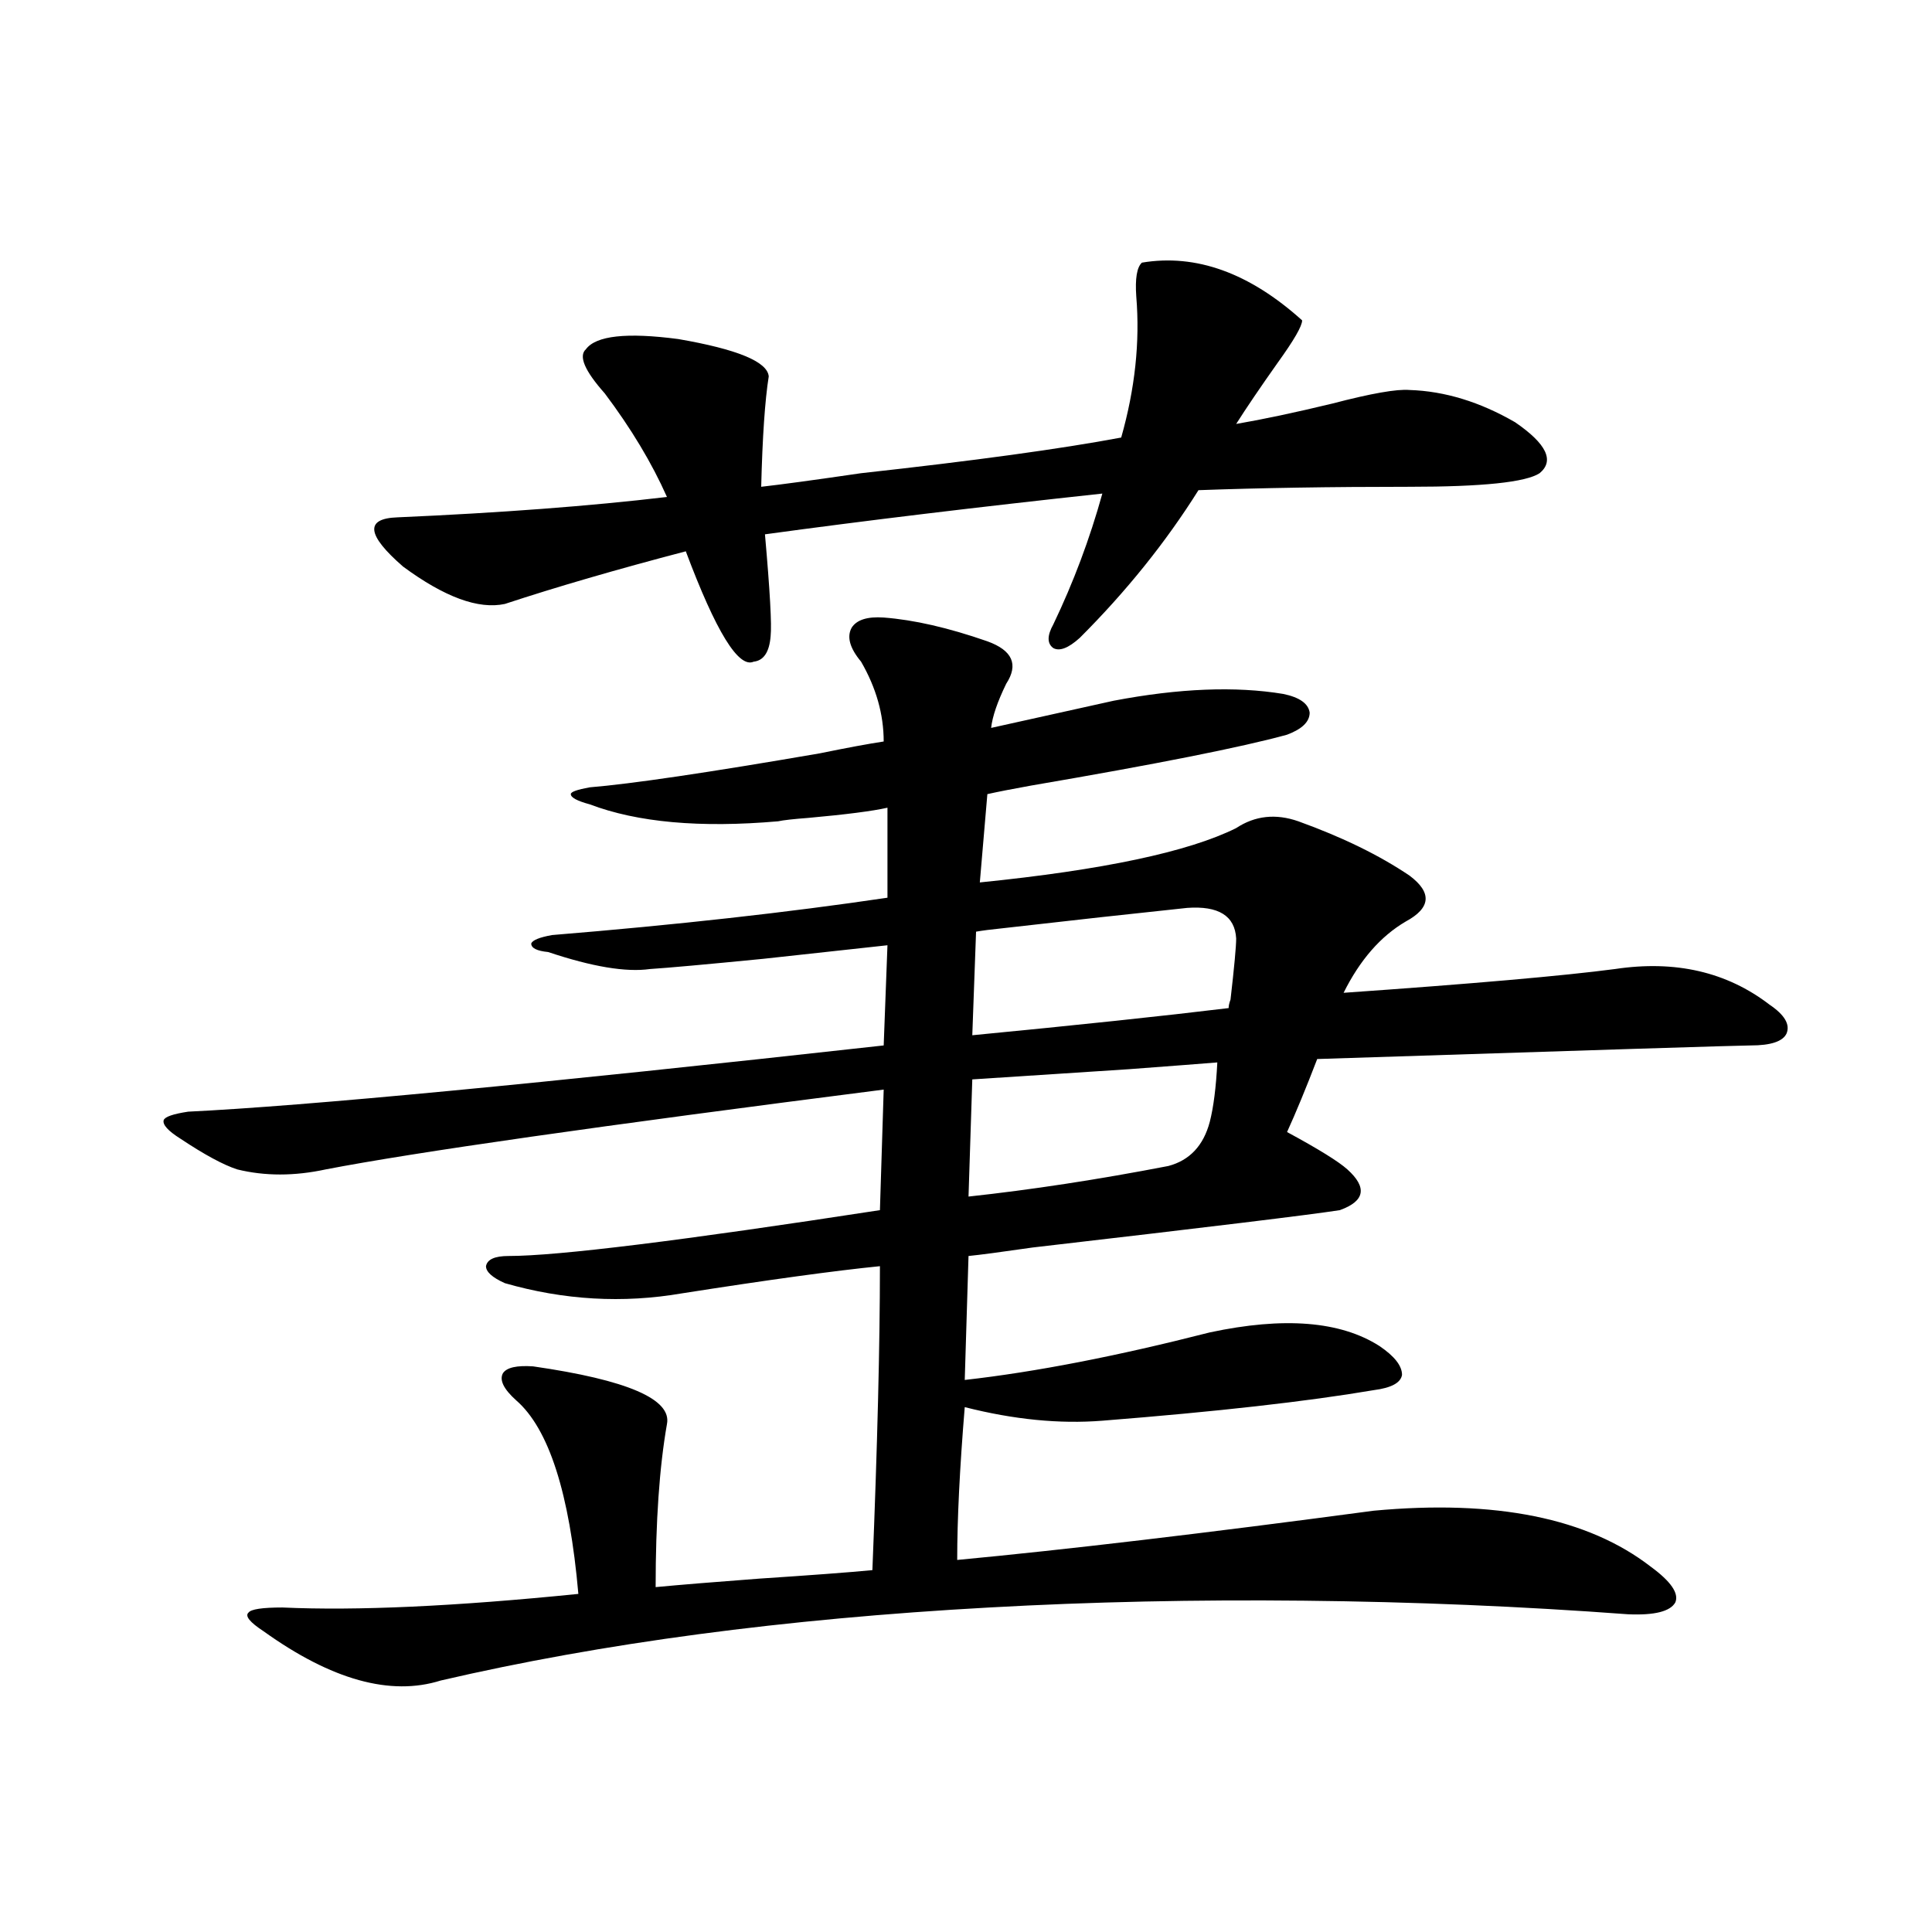 <?xml version="1.0" encoding="utf-8"?>
<!-- Generator: Adobe Illustrator 16.0.0, SVG Export Plug-In . SVG Version: 6.00 Build 0)  -->
<!DOCTYPE svg PUBLIC "-//W3C//DTD SVG 1.1//EN" "http://www.w3.org/Graphics/SVG/1.1/DTD/svg11.dtd">
<svg version="1.1" id="图层_1" xmlns="http://www.w3.org/2000/svg" xmlns:xlink="http://www.w3.org/1999/xlink" x="0px" y="0px"
	 width="1000px" height="1000px" viewBox="0 0 1000 1000" enable-background="new 0 0 1000 1000" xml:space="preserve">
<path d="M711.056,781.938c63.078-5.85,110.882,3.818,143.411,29.004c10.396,7.622,14.634,13.774,12.683,18.457
	c-2.606,4.684-10.731,6.729-24.39,6.152c-55.288-4.105-111.217-6.454-167.801-7.031c-55.943-0.59-110.241,0.577-162.923,3.516
	c-106.019,5.851-200.65,18.457-283.896,37.793c-26.021,8.199-56.584-0.302-91.705-25.488c-7.164-4.696-9.756-7.91-7.805-9.668
	c1.296-1.758,7.149-2.637,17.561-2.637c38.368,1.758,89.419-0.59,153.167-7.031c-4.558-52.144-15.289-85.542-32.194-100.195
	c-6.509-5.85-8.78-10.547-6.829-14.063c1.951-2.925,7.149-4.092,15.609-3.516c48.779,7.031,71.858,17.002,69.267,29.883
	c-3.902,22.275-5.854,50.4-5.854,84.375c12.348-1.167,30.243-2.637,53.657-4.395c26.661-1.758,46.173-3.213,58.535-4.395
	c2.592-64.448,3.902-116.895,3.902-157.324c-23.414,2.349-57.56,7.031-102.437,14.063c-30.578,5.273-61.142,3.516-91.705-5.273
	c-6.509-2.925-9.756-5.85-9.756-8.789c0.641-3.516,4.543-5.273,11.707-5.273c25.365,0,89.419-7.91,192.19-23.73l1.951-62.402
	c-146.993,18.76-243.256,32.52-288.773,41.309c-16.265,3.516-31.554,3.516-45.853,0c-7.164-2.334-16.92-7.607-29.268-15.82
	c-6.509-4.092-9.436-7.319-8.78-9.668c0.641-1.758,4.878-3.213,12.683-4.395c60.486-2.925,180.483-14.351,359.991-34.277
	l1.951-51.855c-16.265,1.758-37.728,4.106-64.389,7.031c-29.923,2.939-49.435,4.697-58.535,5.273
	c-12.362,1.758-29.923-1.167-52.682-8.789c-5.854-0.576-8.78-2.046-8.78-4.395c0.641-1.758,4.223-3.213,10.731-4.395
	c64.389-5.273,122.269-11.714,173.654-19.336V418.07c-7.805,1.758-21.463,3.516-40.975,5.273
	c-7.805,0.591-13.018,1.182-15.609,1.758c-40.334,3.516-72.849,0.591-97.559-8.789c-6.509-1.758-9.756-3.516-9.756-5.273
	c0-1.167,3.247-2.334,9.756-3.516c21.463-1.758,61.127-7.607,119.021-17.578c14.299-2.925,25.365-4.971,33.17-6.152
	c0-14.063-3.902-27.822-11.707-41.309c-5.854-7.031-7.484-12.881-4.878-17.578c2.592-4.092,8.125-5.85,16.585-5.273
	c15.609,1.182,33.49,5.273,53.657,12.305c13.003,4.697,16.25,12.017,9.756,21.973c-4.558,9.38-7.164,17.002-7.805,22.852
	l63.413-14.063c33.811-6.44,63.078-7.607,87.803-3.516c8.445,1.758,13.003,4.985,13.658,9.668c0,4.697-3.902,8.501-11.707,11.426
	c-23.414,6.455-67.65,15.244-132.68,26.367c-9.756,1.758-17.24,3.228-22.438,4.395l-3.902,45.703
	c63.733-6.44,107.955-15.82,132.68-28.125c9.756-6.44,20.487-7.607,32.194-3.516c22.759,8.213,41.95,17.578,57.56,28.125
	c11.707,8.789,11.052,16.699-1.951,23.73c-13.018,7.622-23.749,19.927-32.194,36.914c66.98-4.683,113.809-8.789,140.484-12.305
	c31.219-4.683,57.88,1.47,79.998,18.457c7.805,5.273,10.731,10.259,8.78,14.941c-1.951,4.106-8.14,6.152-18.536,6.152
	c-5.213,0-79.998,2.349-224.385,7.031c-5.854,15.244-11.066,27.837-15.609,37.793c16.25,8.789,26.661,15.244,31.219,19.336
	c10.396,9.38,9.101,16.411-3.902,21.094c-14.969,2.349-67.971,8.789-159.021,19.336c-16.265,2.349-27.316,3.818-33.17,4.395
	l-1.951,64.16c36.417-4.092,78.688-12.305,126.826-24.609c38.368-8.198,67.636-5.85,87.803,7.031
	c7.805,5.273,11.707,10.259,11.707,14.941c-0.655,4.106-5.533,6.743-14.634,7.91c-34.48,5.864-81.309,11.138-140.484,15.82
	c-22.118,1.758-45.853-0.576-71.218-7.031c-2.606,31.641-3.902,58.008-3.902,79.102C551.38,802.152,623.253,793.666,711.056,781.938
	z M591.059,135.941c27.957-4.683,55.608,5.273,82.925,29.883c0,2.939-4.237,10.259-12.683,21.973
	c-9.115,12.896-16.265,23.442-21.463,31.641c13.658-2.334,30.243-5.85,49.755-10.547c20.152-5.273,33.49-7.607,39.999-7.031
	c18.201,0.591,36.417,6.152,54.633,16.699c16.25,11.138,20.487,19.927,12.683,26.367c-7.164,4.697-29.603,7.031-67.315,7.031
	c-40.975,0-77.406,0.591-109.266,1.758c-16.92,26.958-37.407,52.446-61.462,76.465c-5.854,5.273-10.411,7.031-13.658,5.273
	c-3.262-2.334-3.262-6.44,0-12.305c10.396-21.67,18.856-44.233,25.365-67.676c-65.044,7.031-123.259,14.063-174.63,21.094
	c2.592,29.307,3.567,46.885,2.927,52.734c-0.655,8.213-3.582,12.607-8.78,13.184c-7.805,3.516-19.512-15.518-35.121-57.129
	c-35.776,9.38-66.995,18.457-93.656,27.246c-13.658,2.939-31.219-3.516-52.682-19.336c-18.871-16.396-19.847-24.897-2.927-25.488
	c53.322-2.334,99.83-5.85,139.509-10.547c-7.805-17.578-18.536-35.444-32.194-53.613c-10.411-11.714-13.658-19.336-9.756-22.852
	c5.198-7.031,21.128-8.789,47.804-5.273c30.563,5.273,46.173,11.729,46.828,19.336c-1.951,12.305-3.262,31.353-3.902,57.129
	c10.396-1.167,27.637-3.516,51.706-7.031c58.535-6.44,103.412-12.593,134.631-18.457c7.149-25.186,9.756-49.507,7.805-72.949
	C587.477,144.154,588.452,138.29,591.059,135.941z M630.082,549.906c-7.164,0.591-22.438,1.758-45.853,3.516
	c-36.432,2.349-63.413,4.106-80.974,5.273l-1.951,60.645c32.515-3.516,66.98-8.789,103.412-15.82
	c11.052-2.925,18.201-10.547,21.463-22.852C628.131,573.061,629.427,562.802,630.082,549.906z M614.473,469.926
	c-27.972,2.939-59.846,6.455-95.607,10.547c-5.854,0.591-10.411,1.182-13.658,1.758l-1.951,53.613
	c54.633-5.273,98.854-9.956,132.68-14.063c0-1.167,0.32-2.637,0.976-4.395c1.951-16.987,2.927-27.534,2.927-31.641
	C639.183,474.032,630.723,468.759,614.473,469.926z"/>
</svg>
